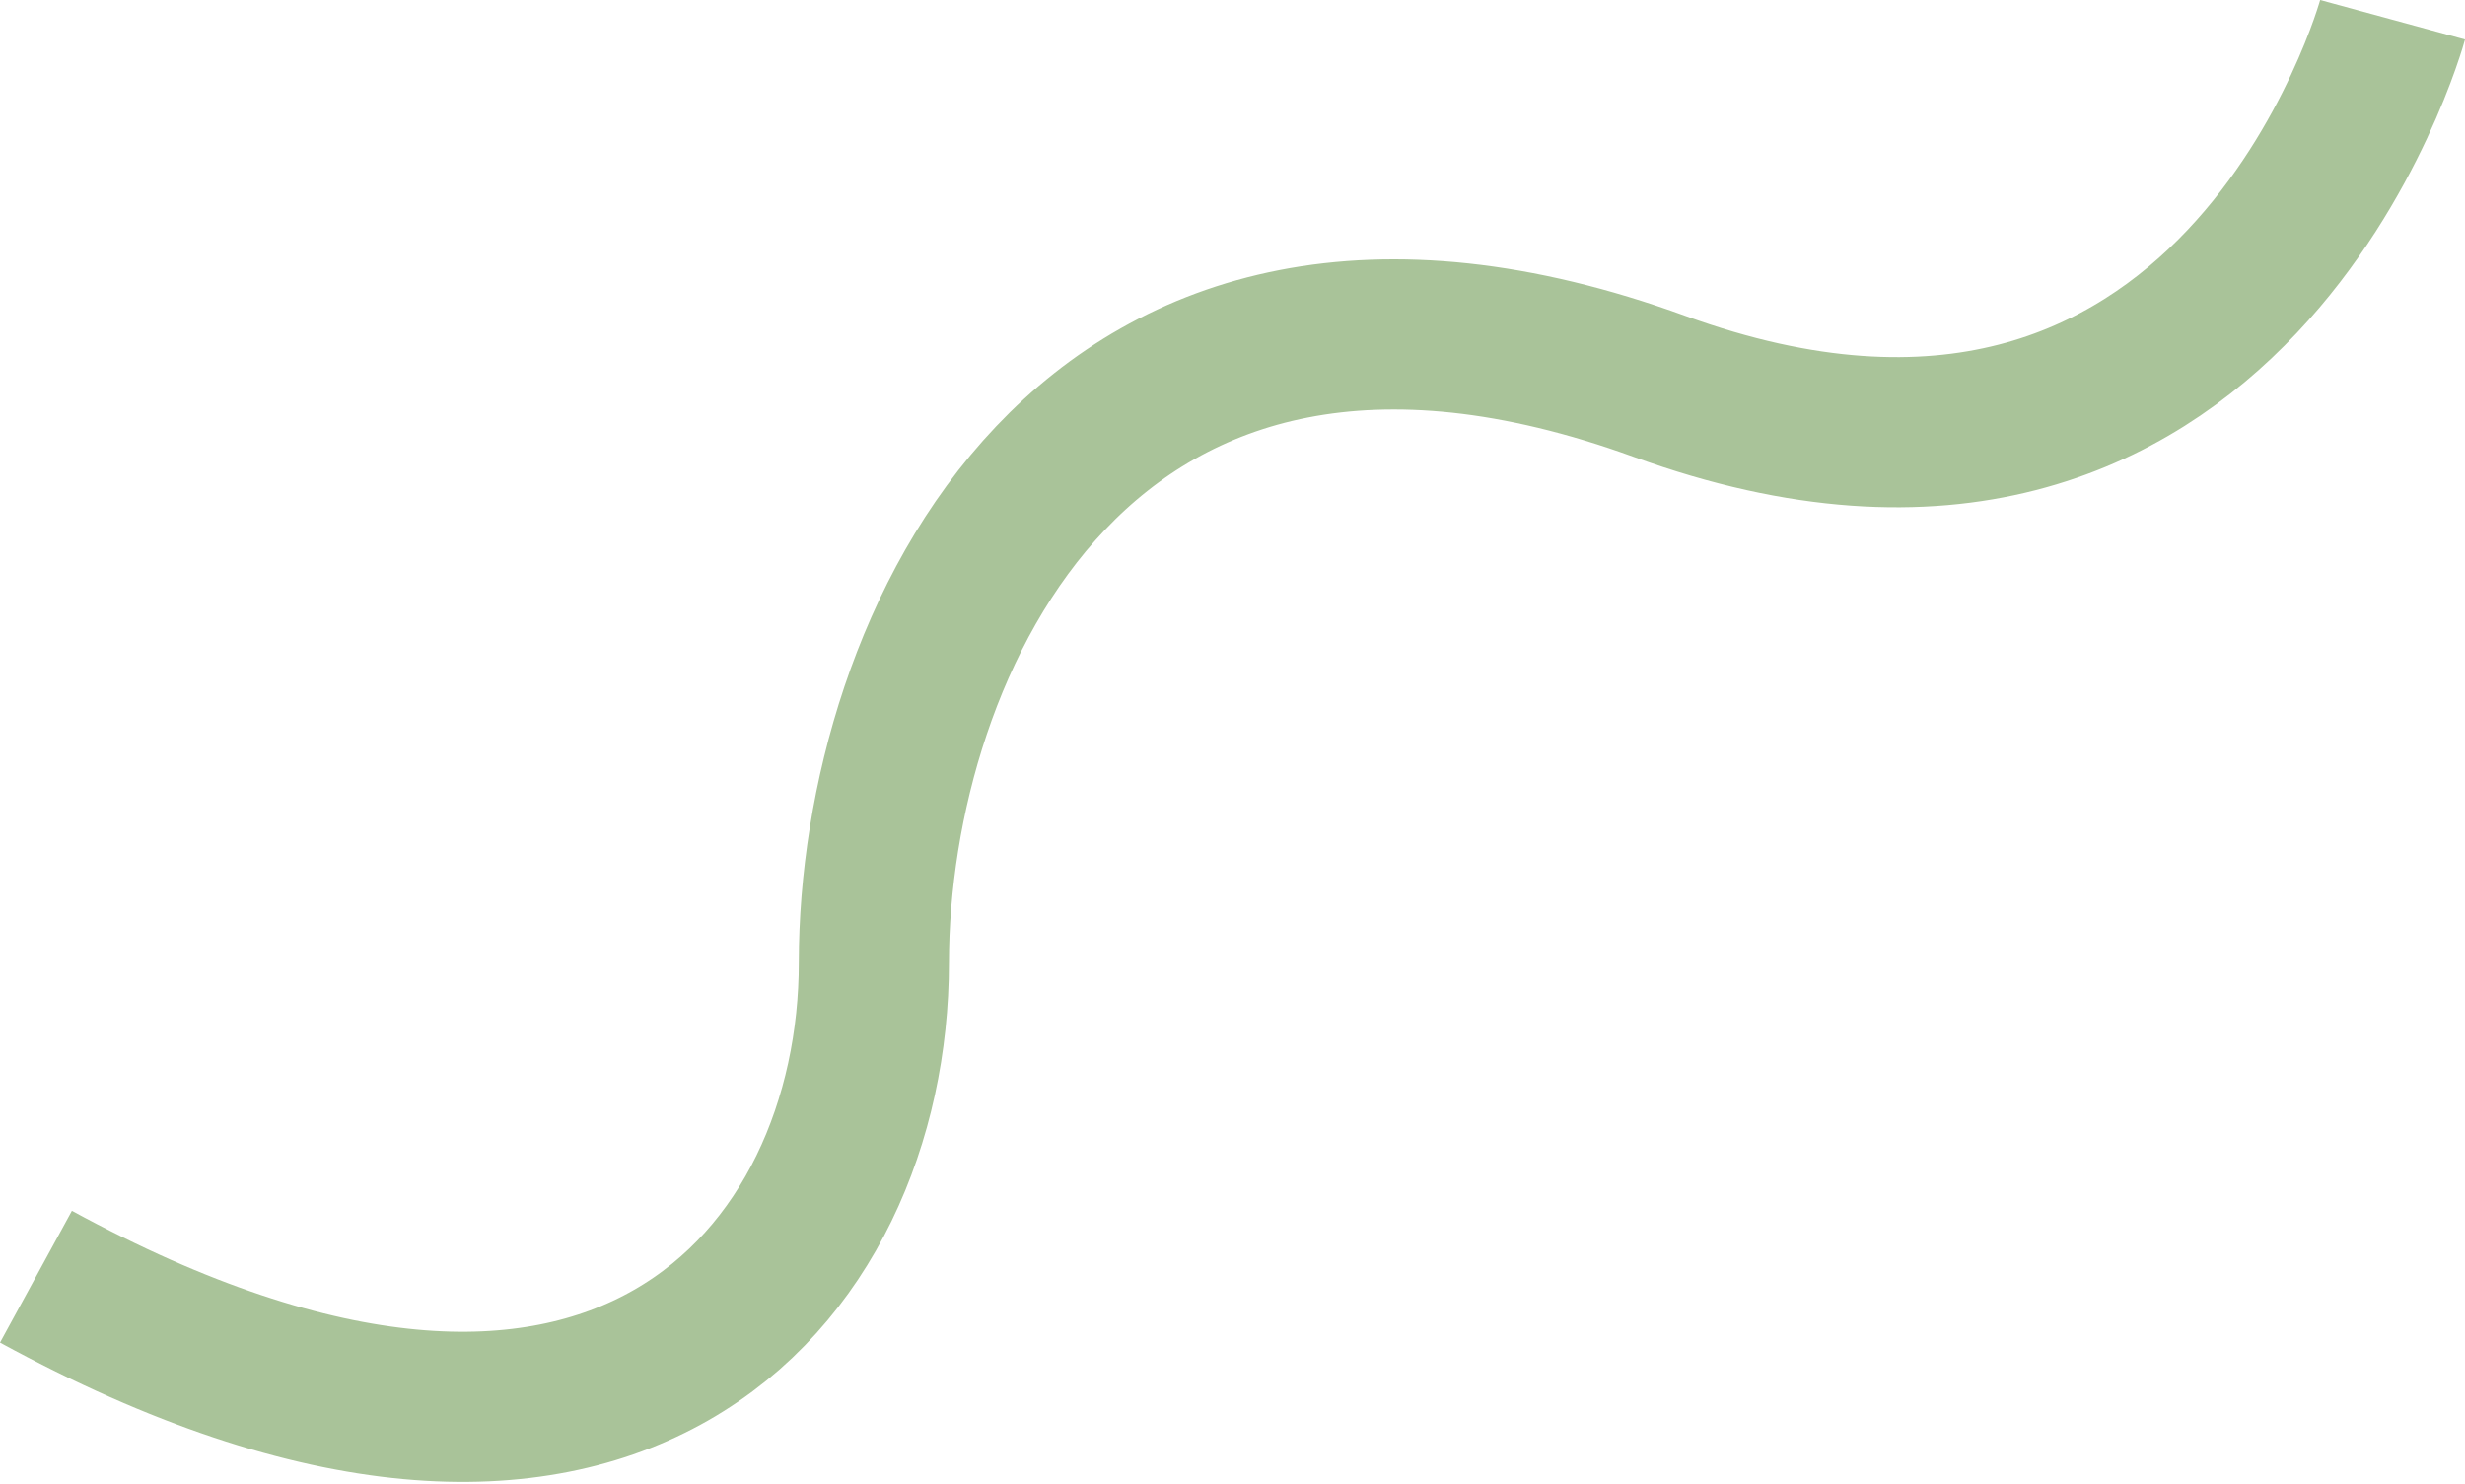<svg height="39.525" viewBox="0 0 65.669 39.525" width="65.669" xmlns="http://www.w3.org/2000/svg"><path d="m3659.893-70.831s-4.186 15.347-19.532 9.766-20.927 6.976-20.927 15.347-6.976 16.742-22.323 8.371" fill="none" stroke="#A9C399" stroke-width="4" transform="translate(-3596.153 71.357)"/></svg>